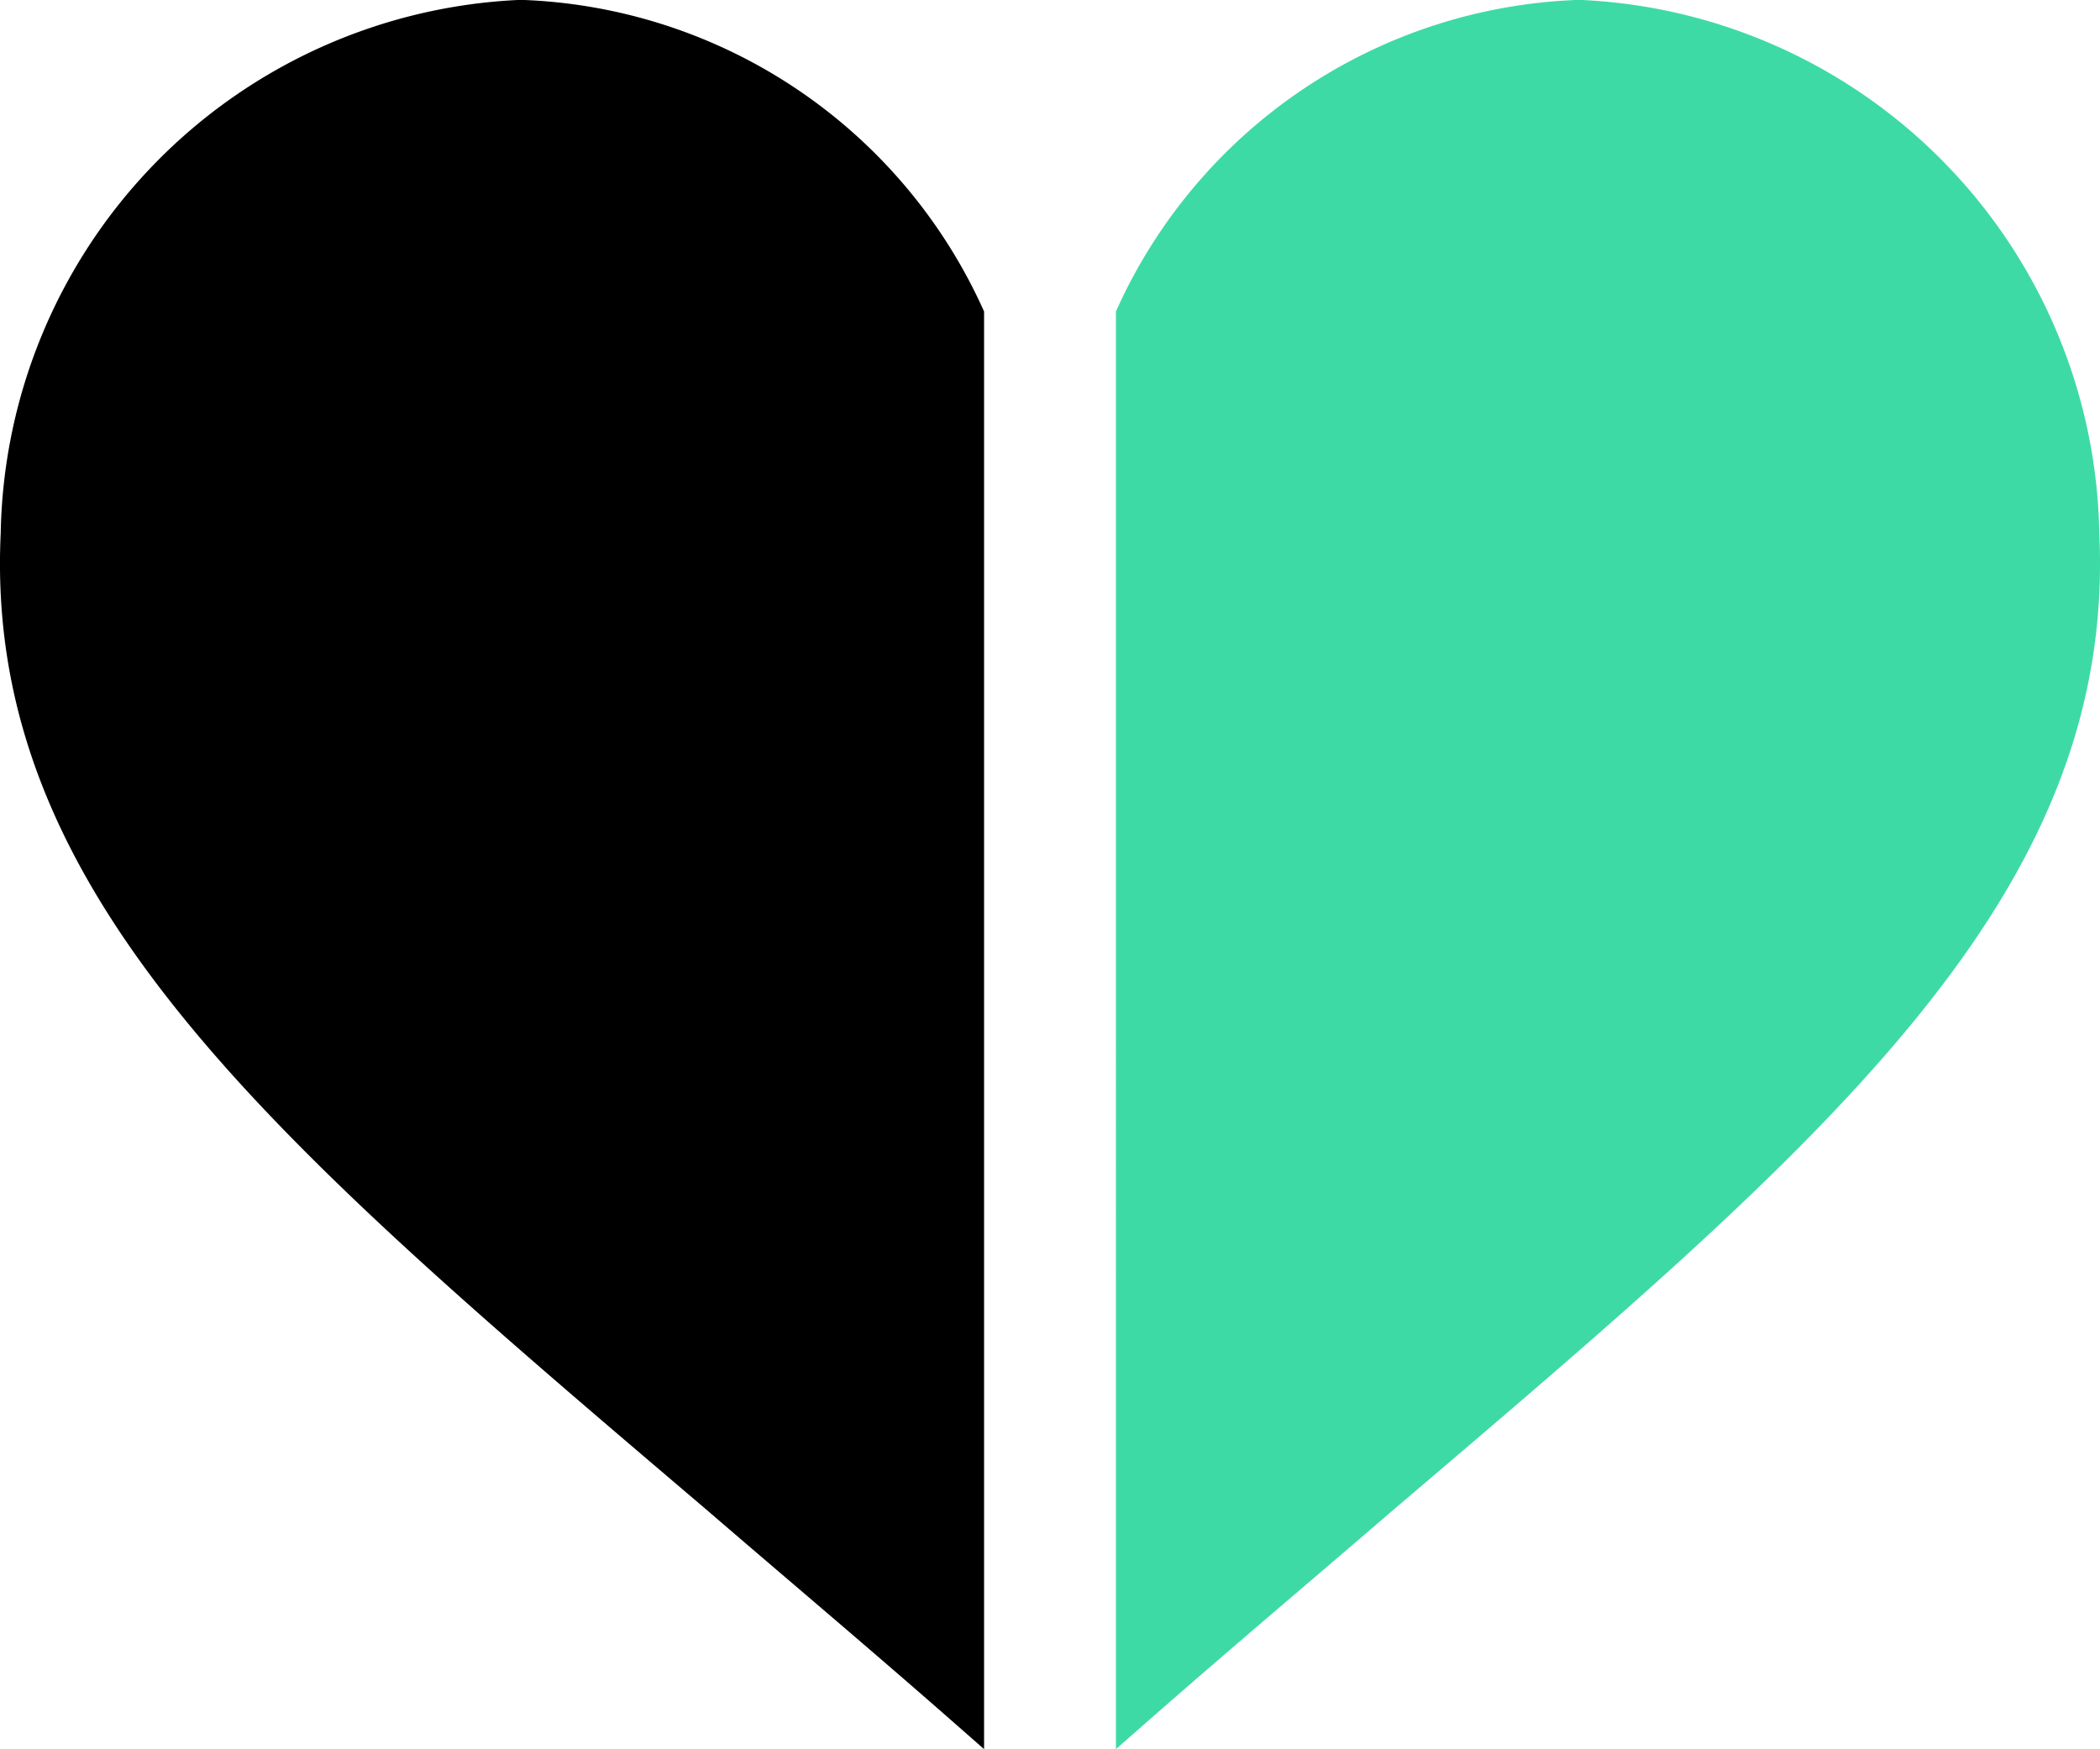 <svg xmlns="http://www.w3.org/2000/svg" width="26.248" height="21.862" viewBox="0 0 26.248 21.862">
  <g id="heart" transform="translate(2.307 -28.507)">
    <path id="Path_15144" data-name="Path 15144" d="M268.293,35.169c.216,4.543-3.408,7.6-8.83,12.214-.937.808-1.947,1.658-2.985,2.567l-.476.418V32.4a6.588,6.588,0,0,1,5.768-3.894h.043A6.791,6.791,0,0,1,268.293,35.169Z" transform="translate(-244.361 0)" fill="#3edaa5"/>
    <path id="Path_15145" data-name="Path 15145" d="M256.011,35.169c-.216,4.542,3.408,7.6,8.83,12.214.937.808,1.947,1.658,2.985,2.567l.476.418V32.4a6.588,6.588,0,0,0-5.768-3.894h-.043A6.791,6.791,0,0,0,256.011,35.169Z" transform="translate(-258.309 0)"/>
  </g>
</svg>

